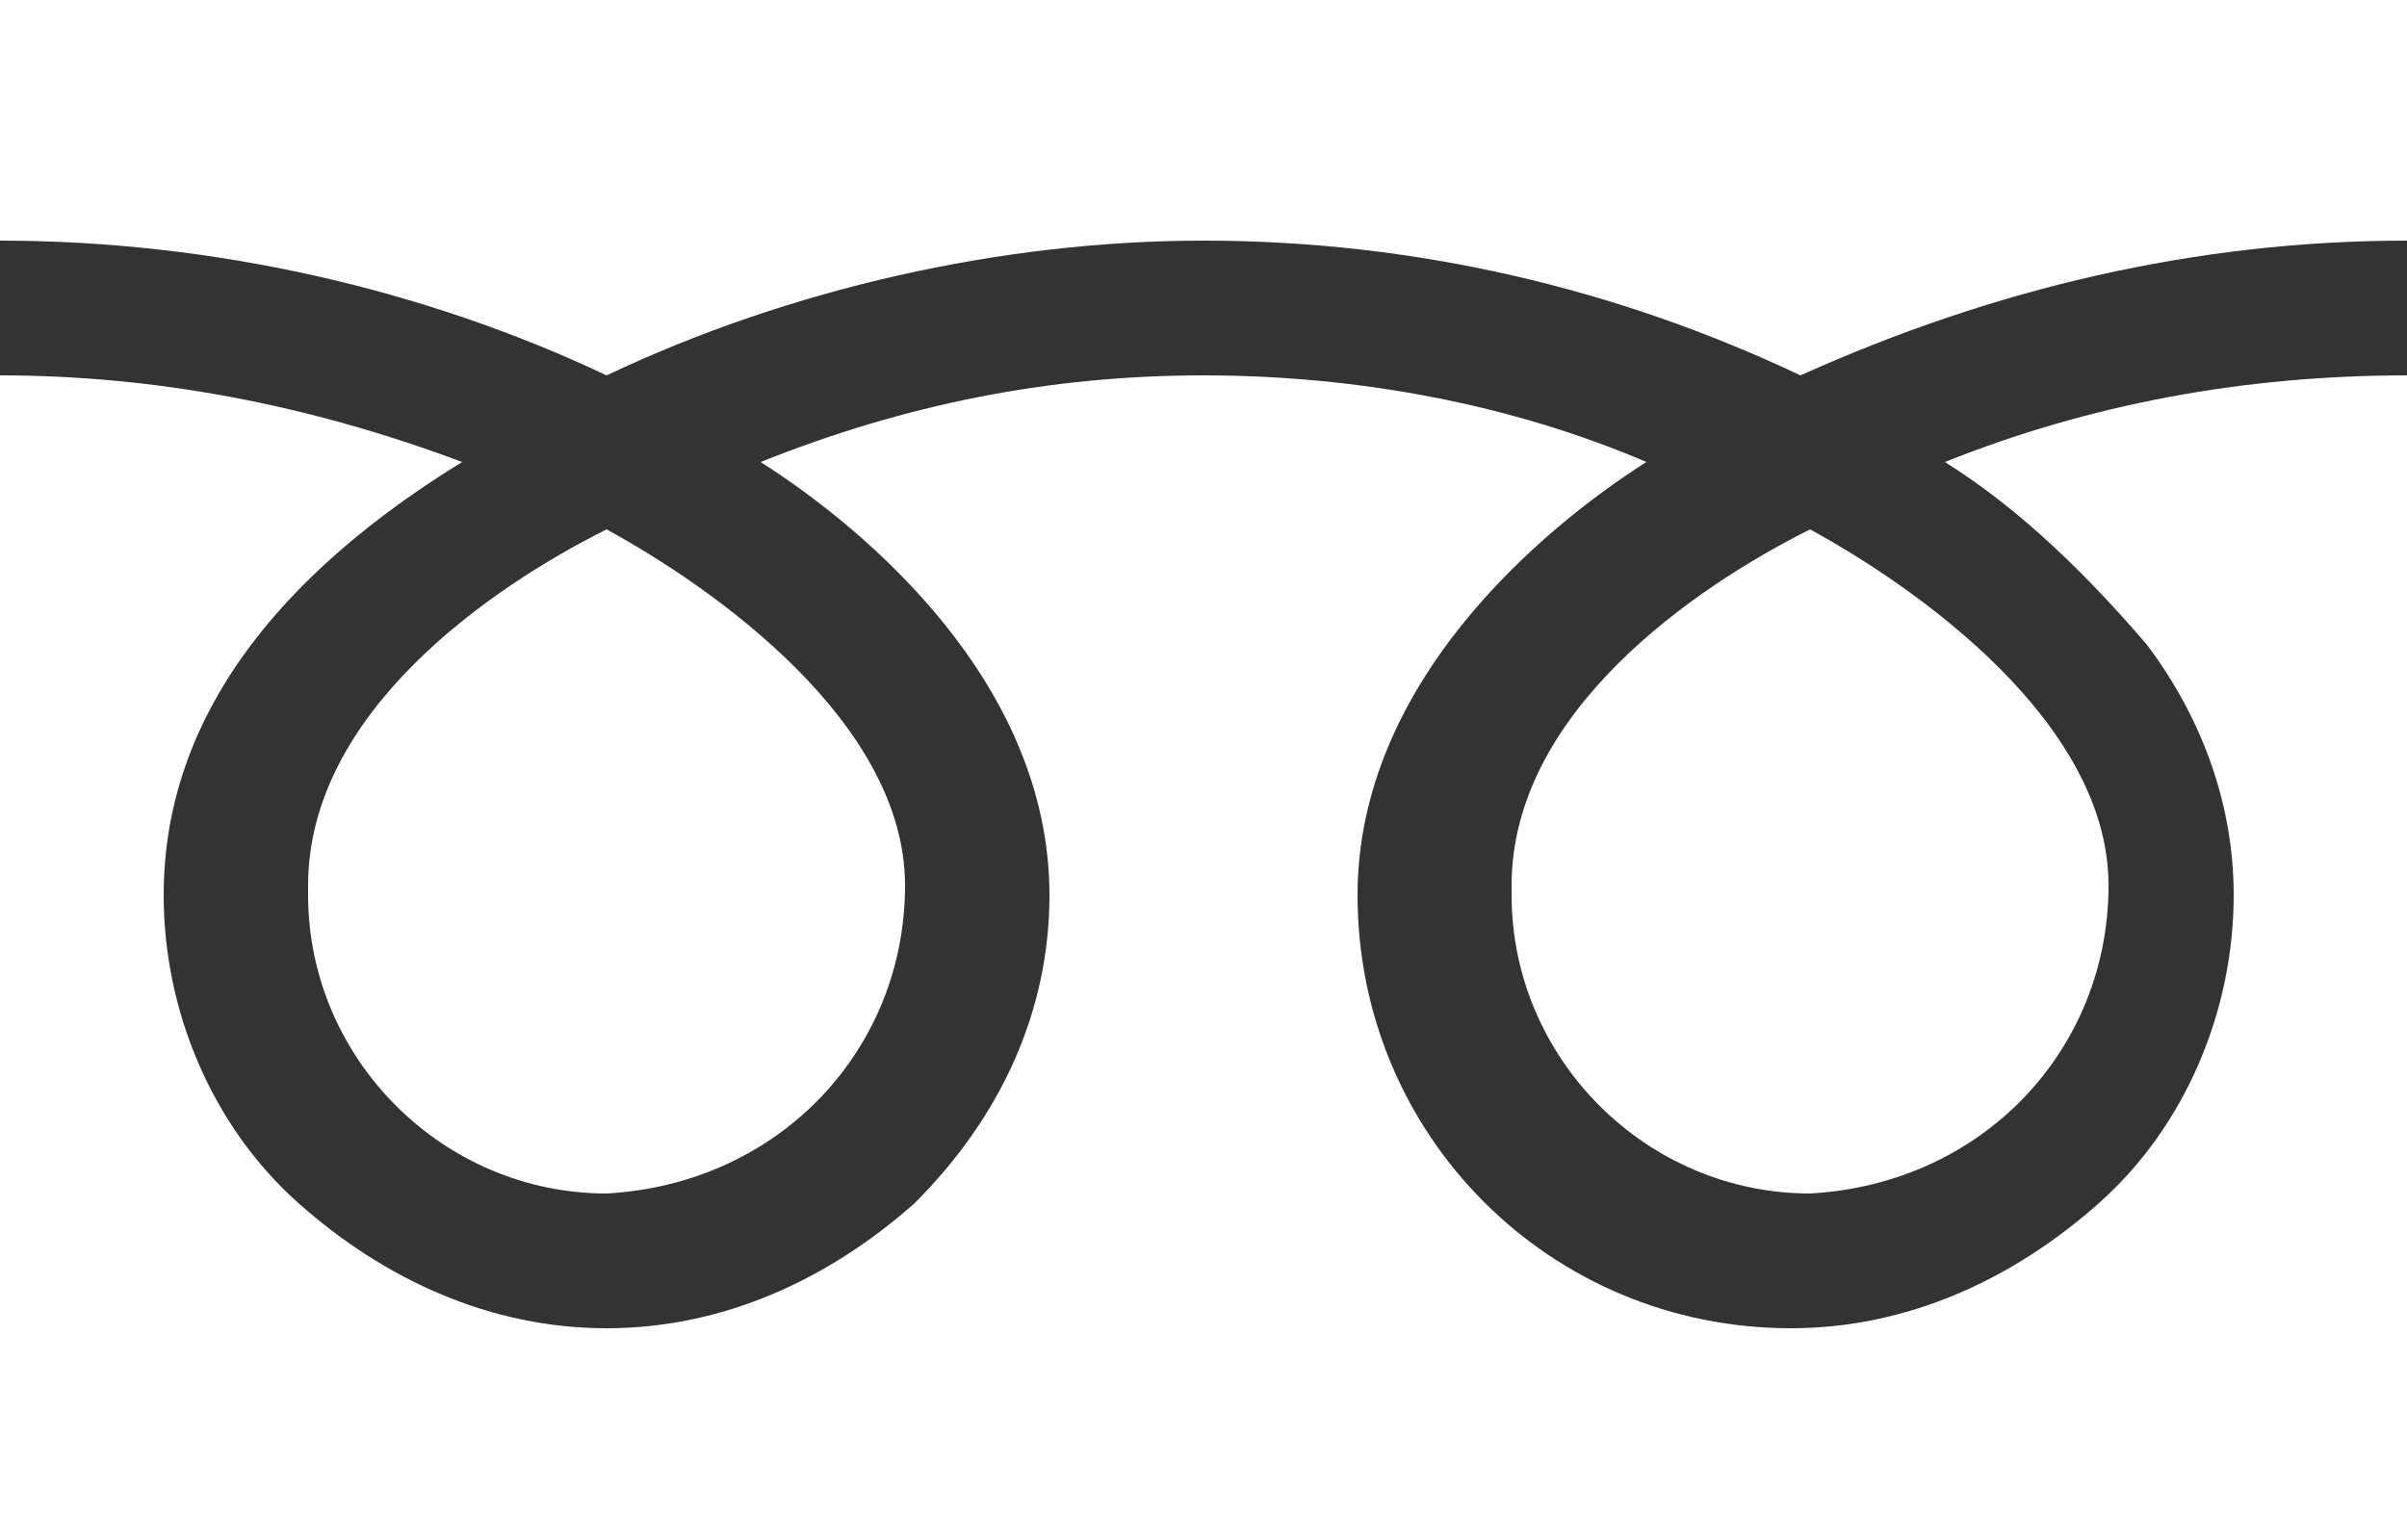 <?xml version="1.0" encoding="utf-8"?>
<!-- Generator: Adobe Illustrator 24.3.0, SVG Export Plug-In . SVG Version: 6.00 Build 0)  -->
<svg version="1.1" id="レイヤー_1" xmlns="http://www.w3.org/2000/svg" xmlns:xlink="http://www.w3.org/1999/xlink" x="0px"
	 y="0px" width="25px" height="16px" viewBox="0 0 25 16" style="enable-background:new 0 0 25 16;" xml:space="preserve">
<rect x="0" y="0" width="25" height="16" fill="#333333" stroke="none"/>
<style type="text/css">
	.st0{fill:#FFFFFF;}
</style>
<path id="中マド_1" class="st0" d="M25,16H0V3.9c1.6,0,3.2,0.3,4.8,0.9C2.2,6.4,1.7,8.1,1.7,9.3c0,1.2,0.5,2.4,1.4,3.2
	c0.9,0.8,2,1.3,3.2,1.3c1.2,0,2.3-0.5,3.2-1.3c0.9-0.9,1.4-2,1.4-3.2c0-2.2-1.9-3.8-3-4.5c1.5-0.6,3-0.9,4.6-0.9
	c1.6,0,3.2,0.3,4.6,0.9c-1.1,0.7-3,2.3-3,4.5c0,2.5,2,4.5,4.5,4.5c1.2,0,2.3-0.5,3.2-1.3c0.9-0.8,1.4-2,1.4-3.2
	c0-0.9-0.3-1.8-0.9-2.6c-0.6-0.7-1.3-1.4-2.1-1.9c1.5-0.6,3.1-0.9,4.8-0.9V2.5l0,0c-2.2,0-4.3,0.5-6.3,1.4c-1.9-0.9-4-1.4-6.2-1.4
	c-2.1,0-4.3,0.5-6.2,1.4C4.4,3,2.2,2.5,0,2.5V0h25V16z M6.3,12.4c-1.7,0-3.1-1.4-3.1-3.1c0,0,0-0.1,0-0.1c0-1.8,1.9-3.1,3.1-3.7
	c1.1,0.6,3.1,2,3.1,3.7C9.4,10.9,8.1,12.3,6.3,12.4C6.3,12.4,6.3,12.4,6.3,12.4z M18.8,12.4c-1.7,0-3.1-1.4-3.1-3.1c0,0,0-0.1,0-0.1
	c0-1.8,1.9-3.1,3.1-3.7c1.1,0.6,3.1,2,3.1,3.7C21.9,10.9,20.6,12.3,18.8,12.4C18.8,12.4,18.8,12.4,18.8,12.4L18.8,12.4z"/>
</svg>
